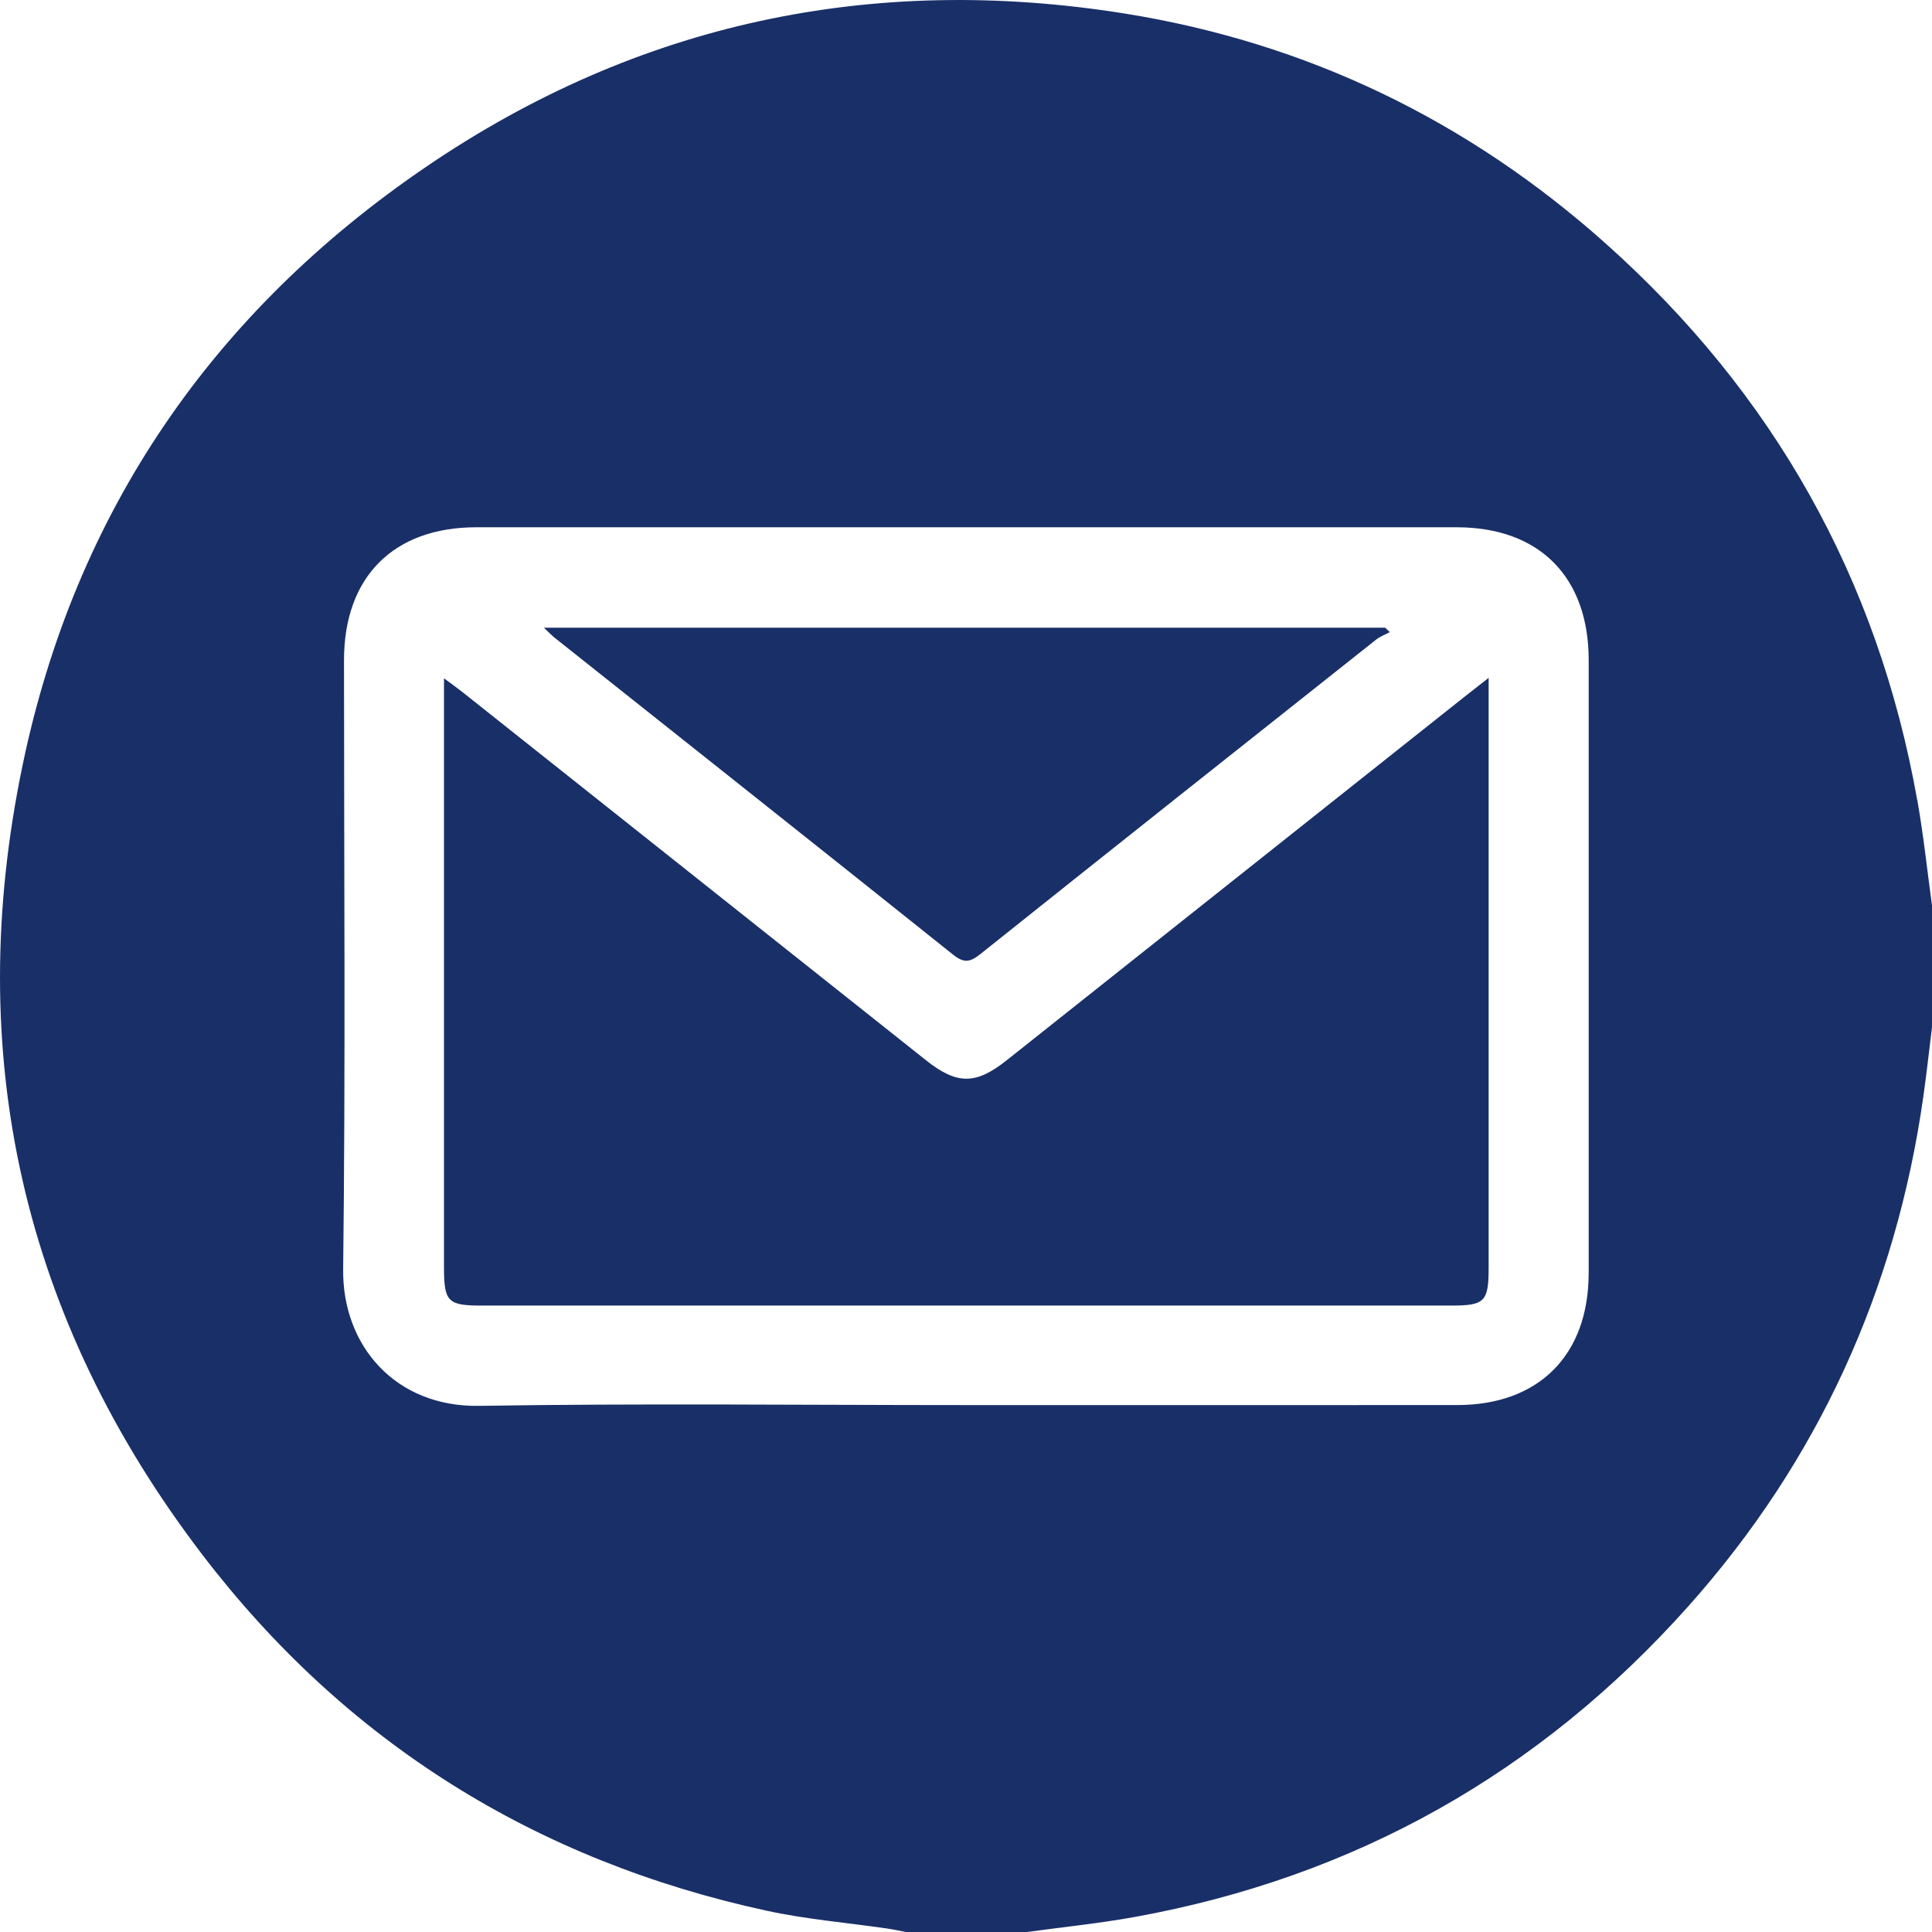 <?xml version="1.0" encoding="UTF-8"?> <svg xmlns="http://www.w3.org/2000/svg" id="_Слой_2" data-name="Слой 2" viewBox="0 0 524.66 524.67"><defs><style> .cls-1 { fill: #192f68; } </style></defs><g id="_Слой_1-2" data-name="Слой 1"><path class="cls-1" d="m520.63,217.17c-10.7-60.12-39.13-110.47-84.58-151.04-37.43-33.42-81.11-54.54-130.65-62.46-68.49-10.94-132.21,2.51-189.61,41.58C57.86,84.67,20.46,138.98,6.14,207.77c-16.37,78.58.05,150.6,48.79,214.4,38.95,50.98,90.51,83.11,153.3,96.72,10.8,2.34,21.9,3.25,32.86,4.85,1.66.24,3.3.62,4.95.93h32.78c9.76-1.34,19.58-2.33,29.27-4.08,59.84-10.83,110.05-39.13,150.46-84.46,35.2-39.5,56.25-85.75,63.73-138.14.91-6.39,1.61-12.81,2.4-19.21v-32.79c-1.33-9.61-2.33-19.27-4.03-28.81Zm-89.21,128.56c0,22.21-13.49,35.81-35.63,35.83-44.55.04-89.1.01-133.64.01-44.04,0-88.08-.5-132.1.21-22.62.36-37.11-16.31-36.86-37.09.66-55.13.22-110.28.23-165.42,0-22.57,13.41-36.07,35.89-36.08,88.75-.02,177.51-.02,266.26,0,22.48,0,35.86,13.5,35.86,36.1.01,55.48.01,110.96,0,166.44Zm-34.2-156.13c1.96-1.56,3.95-3.1,7.04-5.52v6.46c0,51.22,0,102.43,0,153.65,0,9.32-1.03,10.36-10.25,10.36-87.74,0-175.47,0-263.21,0-9.19,0-10.23-1.04-10.23-10.37,0-51.22,0-102.43,0-153.65v-6.33c2.24,1.67,3.66,2.67,5.02,3.75,41.96,33.32,83.92,66.65,125.88,99.98,8.36,6.64,13.48,6.7,21.86.04,41.3-32.78,82.59-65.58,123.89-98.37Zm-246.52-16.34c-.86-.69-1.62-1.5-3-2.8h228.46c.42.4.84.8,1.27,1.2-1.26.68-2.67,1.19-3.77,2.07-35.84,28.41-71.68,56.83-107.43,85.36-2.69,2.15-4.38,2.57-7.33.22-35.99-28.77-72.11-57.38-108.19-86.05Z"></path></g></svg> 